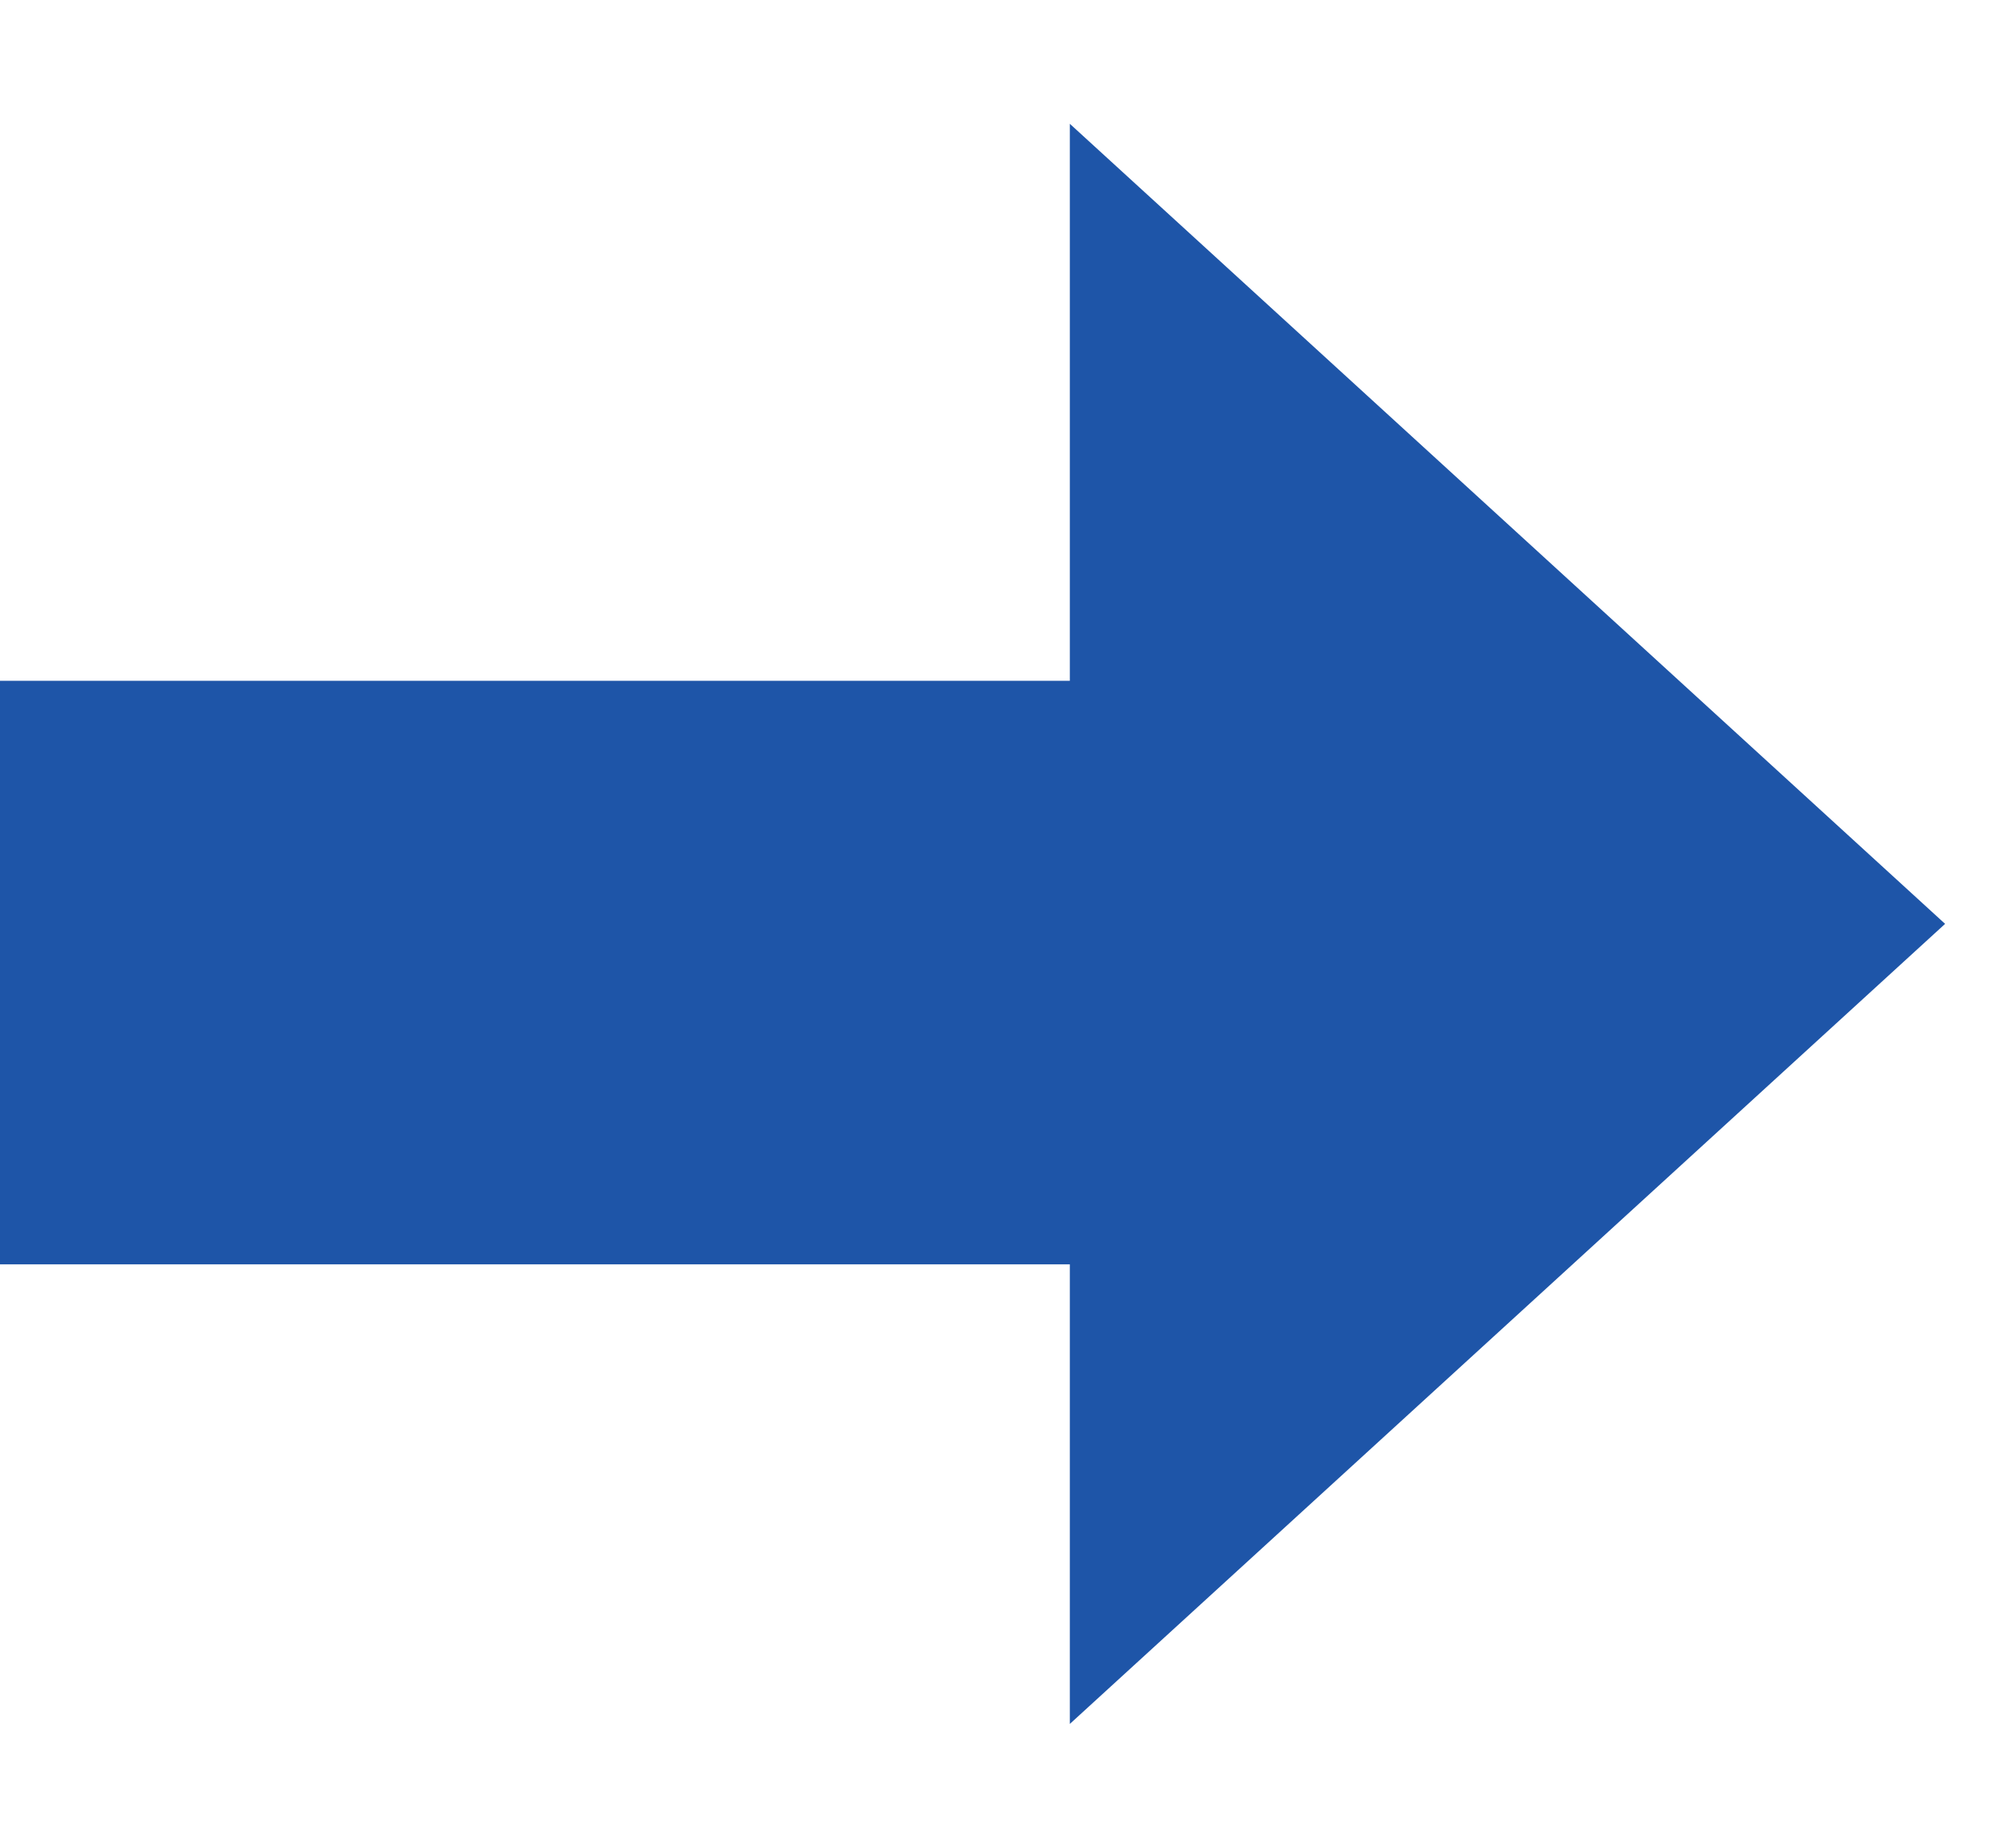 <svg width="12" height="11" viewBox="0 0 12 11" fill="none" xmlns="http://www.w3.org/2000/svg">
<path d="M11.578 5.5L6.368 10.263L6.368 0.737L11.578 5.5Z" fill="#1E55A8"/>
<rect x="8.105" y="4.053" width="3.474" height="8.105" transform="rotate(90 8.105 4.053)" fill="#1E55A8"/>
</svg>
